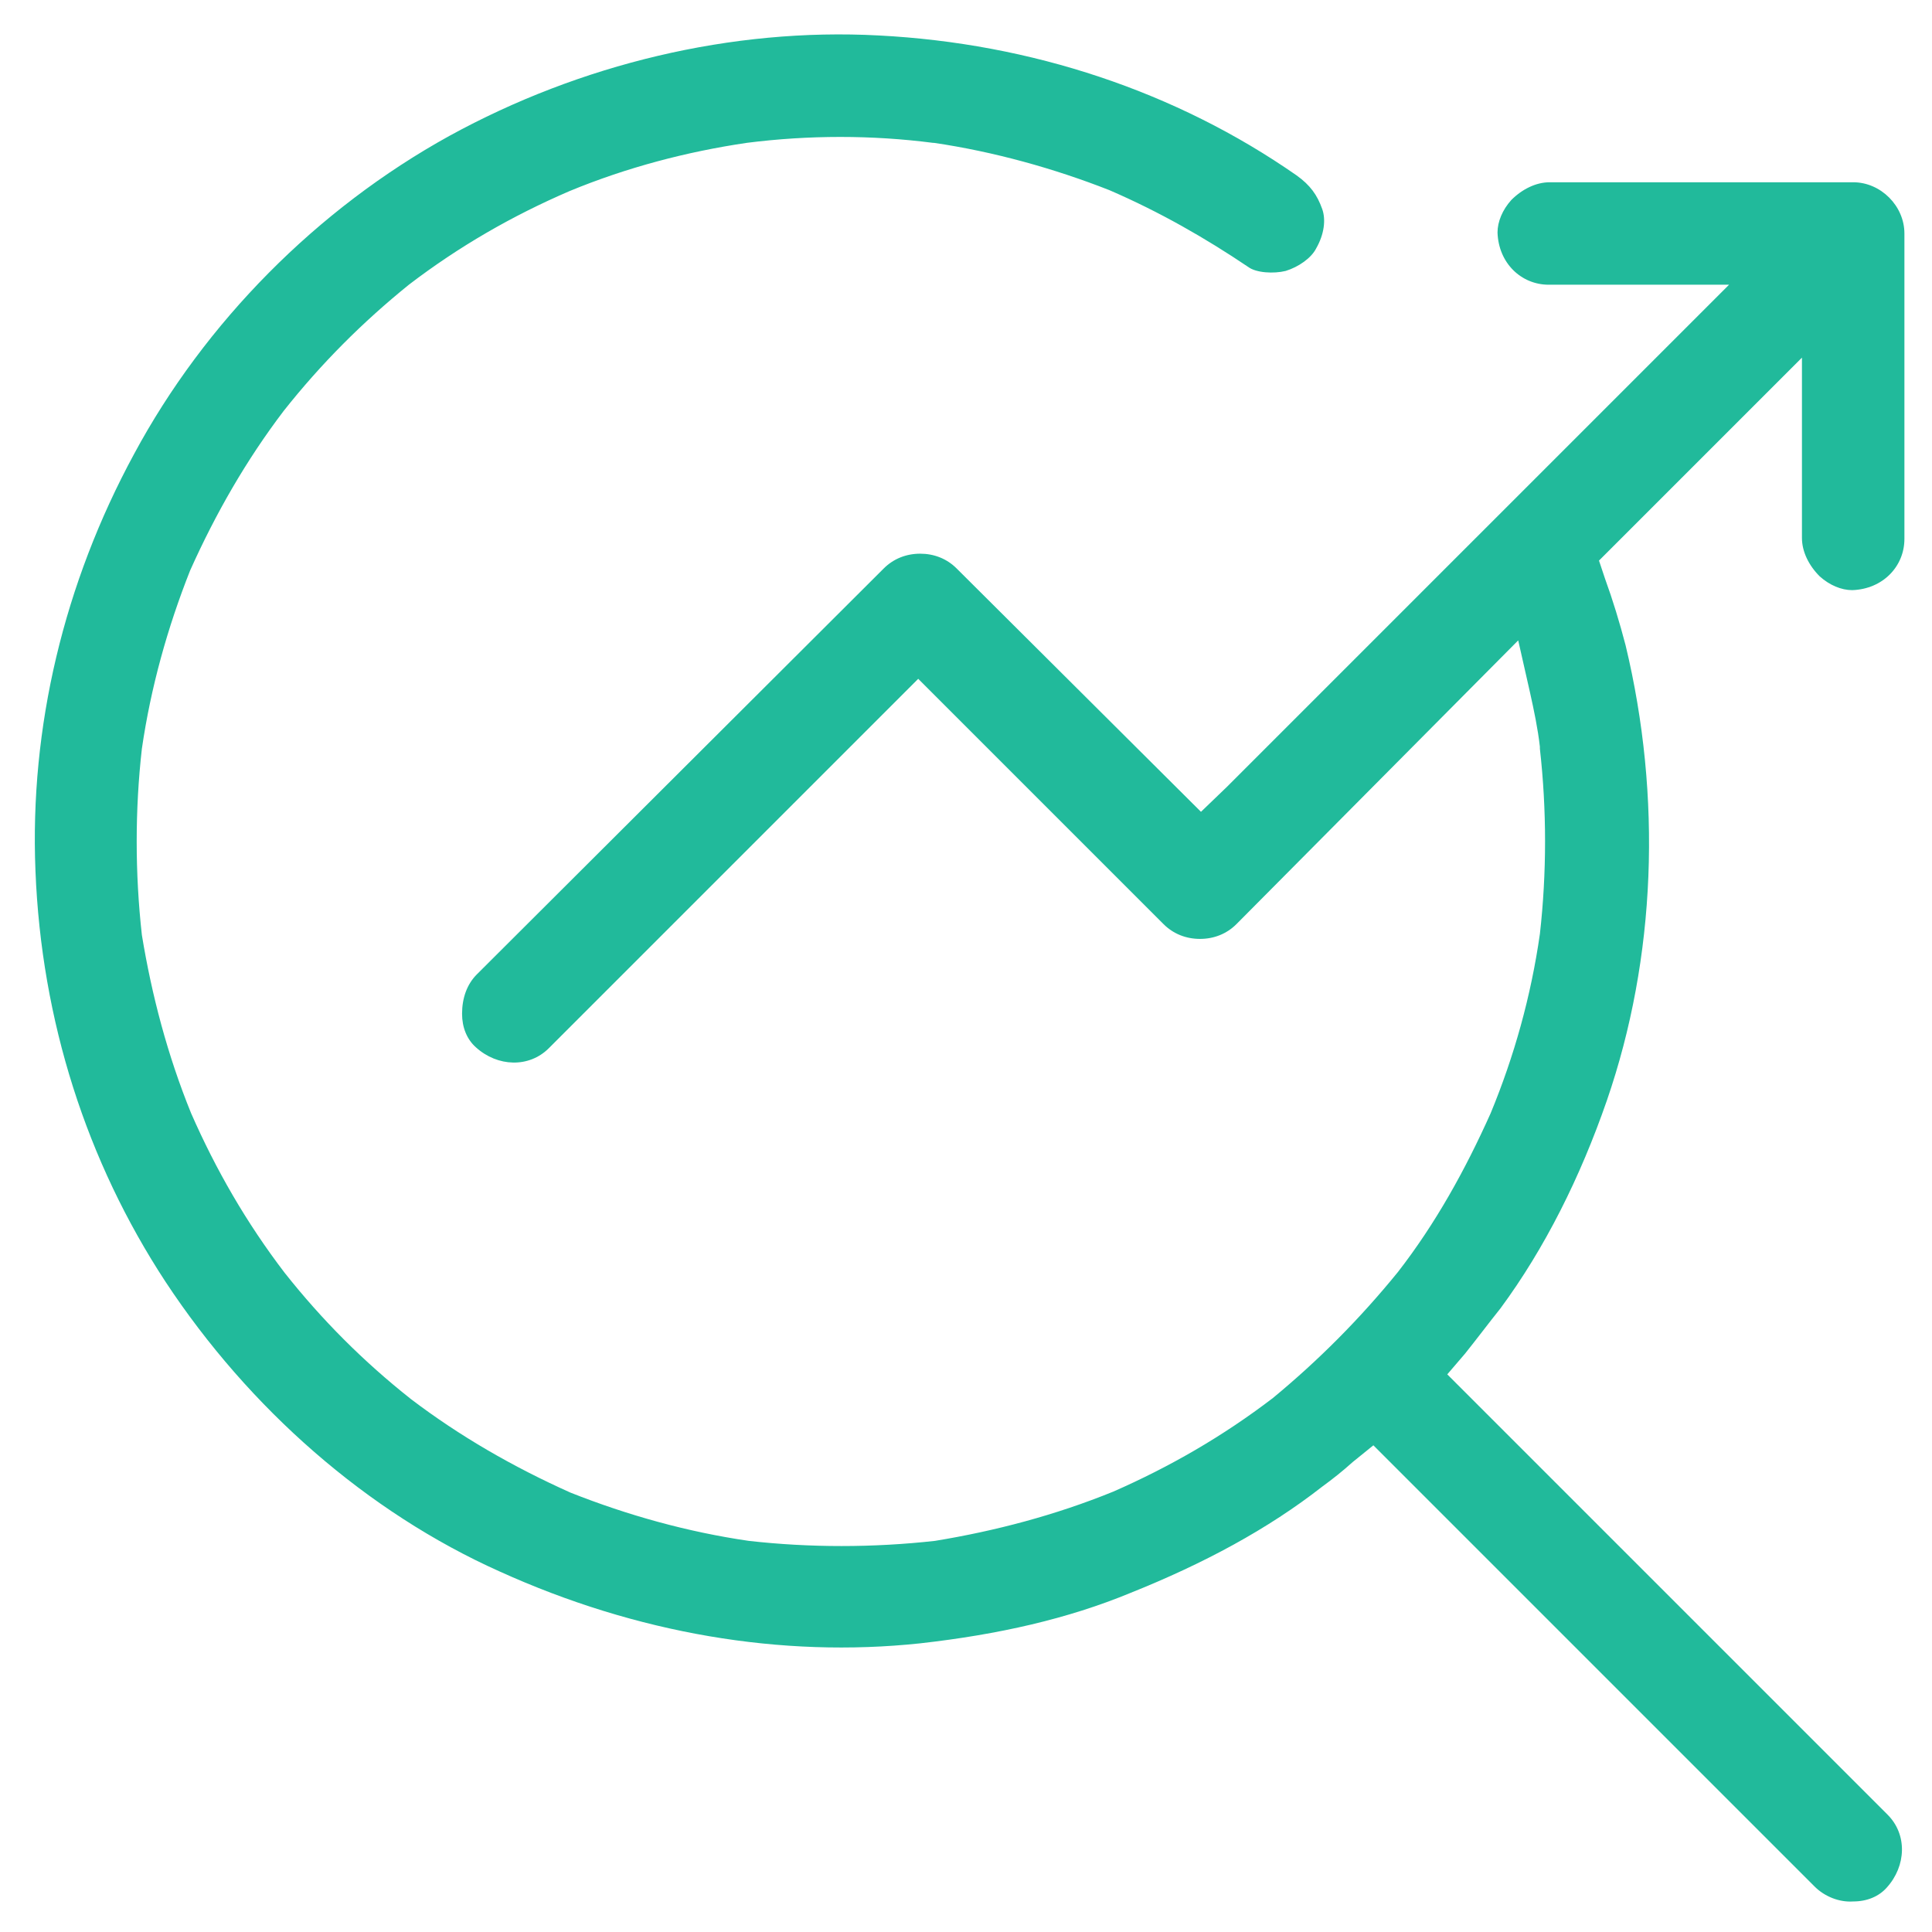 <?xml version="1.0" encoding="utf-8"?>
<!-- Generator: Adobe Illustrator 22.0.1, SVG Export Plug-In . SVG Version: 6.00 Build 0)  -->
<svg version="1.1" id="Layer_1" xmlns="http://www.w3.org/2000/svg" xmlns:xlink="http://www.w3.org/1999/xlink" x="0px" y="0px"
	 viewBox="0 0 196.1 196.1" style="enable-background:new 0 0 196.1 196.1;" xml:space="preserve">
<style type="text/css">
	.st0{fill:#21BA9B;}
</style>
<path class="st0" d="M188.1,193c1.4,0,2.6-0.5,3.4-1.4c2-2.2,2.1-5.4,0.1-7.4l-44.7-44.7l1.8-2.1c1.2-1.5,2.4-3.1,3.6-4.6
	c4.5-6.1,8.1-13.3,10.8-21.1c5-14.5,5.6-30.8,1.9-46.2c-0.6-2.3-1.3-4.6-2.1-6.8l-0.6-1.8l20.6-20.6v18.3c0,1.4,0.7,2.8,1.8,3.9
	c1,0.9,2.2,1.4,3.3,1.4c3.1-0.1,5.3-2.4,5.3-5.2v-31c0-2.8-2.4-5.2-5.2-5.2h-30.8c-1.4,0-2.8,0.7-3.9,1.8c-0.9,1-1.4,2.2-1.4,3.3
	c0.1,3.1,2.4,5.3,5.2,5.3h18.3l-49.1,49.1c-0.6,0.6-1.3,1.3-1.9,1.9l-2.6,2.5L97.1,57.7c-1-1-2.3-1.5-3.7-1.5
	c-1.4,0-2.7,0.5-3.7,1.5L48.4,98.9c-1,1-1.5,2.4-1.5,4c0,1.4,0.5,2.6,1.4,3.4c2.2,2,5.4,2.1,7.4,0.1l37.5-37.5l24.9,24.9
	c1,1,2.3,1.5,3.7,1.5c1.4,0,2.7-0.5,3.7-1.5L154.1,65l1.2,5.3c0.4,1.8,0.8,3.7,1,5.5V76c0.7,6.2,0.7,12.6,0,18.8
	c-0.9,6.3-2.6,12.4-5,18.2c-2.6,5.8-5.6,11.2-9.4,16.1c-3.9,4.8-8.1,9-12.7,12.8c-5.1,3.9-10.5,7-16.2,9.5c-5.9,2.4-12,4-18.1,5
	c-6.3,0.7-12.7,0.7-18.9,0c-6.2-0.9-12.3-2.6-18.1-4.9c-5.8-2.6-11.2-5.7-16.2-9.5c-4.8-3.8-9-8-12.8-12.8c-3.9-5.1-7-10.5-9.5-16.2
	c-2.4-5.9-4-12-5-18.1c-0.7-6.3-0.7-12.7,0-18.9c0.9-6.2,2.6-12.3,4.9-18.1c2.6-5.8,5.7-11.2,9.5-16.2c3.8-4.8,8-9,12.7-12.8
	c5.1-3.9,10.5-7,16.3-9.5c5.8-2.4,11.9-4,18-4.9c6.3-0.8,12.7-0.8,18.9,0h0.1c6.1,0.9,12.2,2.6,17.8,4.8c5.1,2.2,9.8,4.9,14.1,7.8
	c0.8,0.6,2.6,0.7,3.8,0.4c1.3-0.4,2.6-1.3,3.1-2.3c0.8-1.4,1-2.9,0.6-4c-0.5-1.4-1.2-2.4-2.6-3.4C119.4,9.3,104.7,4.4,89.2,3.6
	C74.3,2.8,58.9,6.5,45.6,13.8c-13.4,7.4-24.8,18.9-32,32.3C6.5,59.2,3,73.8,3.6,88.4c0.6,15.2,5.2,29.5,13.2,41.7
	c8.5,12.9,20.5,23.4,33.9,29.4c13.9,6.3,28.6,8.8,42.7,7.3c8-0.9,15-2.5,21.3-5.1c7.5-3,14-6.5,19.5-10.8c1.1-0.8,2.1-1.6,3.1-2.5
	l2.1-1.7l44.8,44.8C185.2,192.5,186.7,193.1,188.1,193z"/>
</svg>
